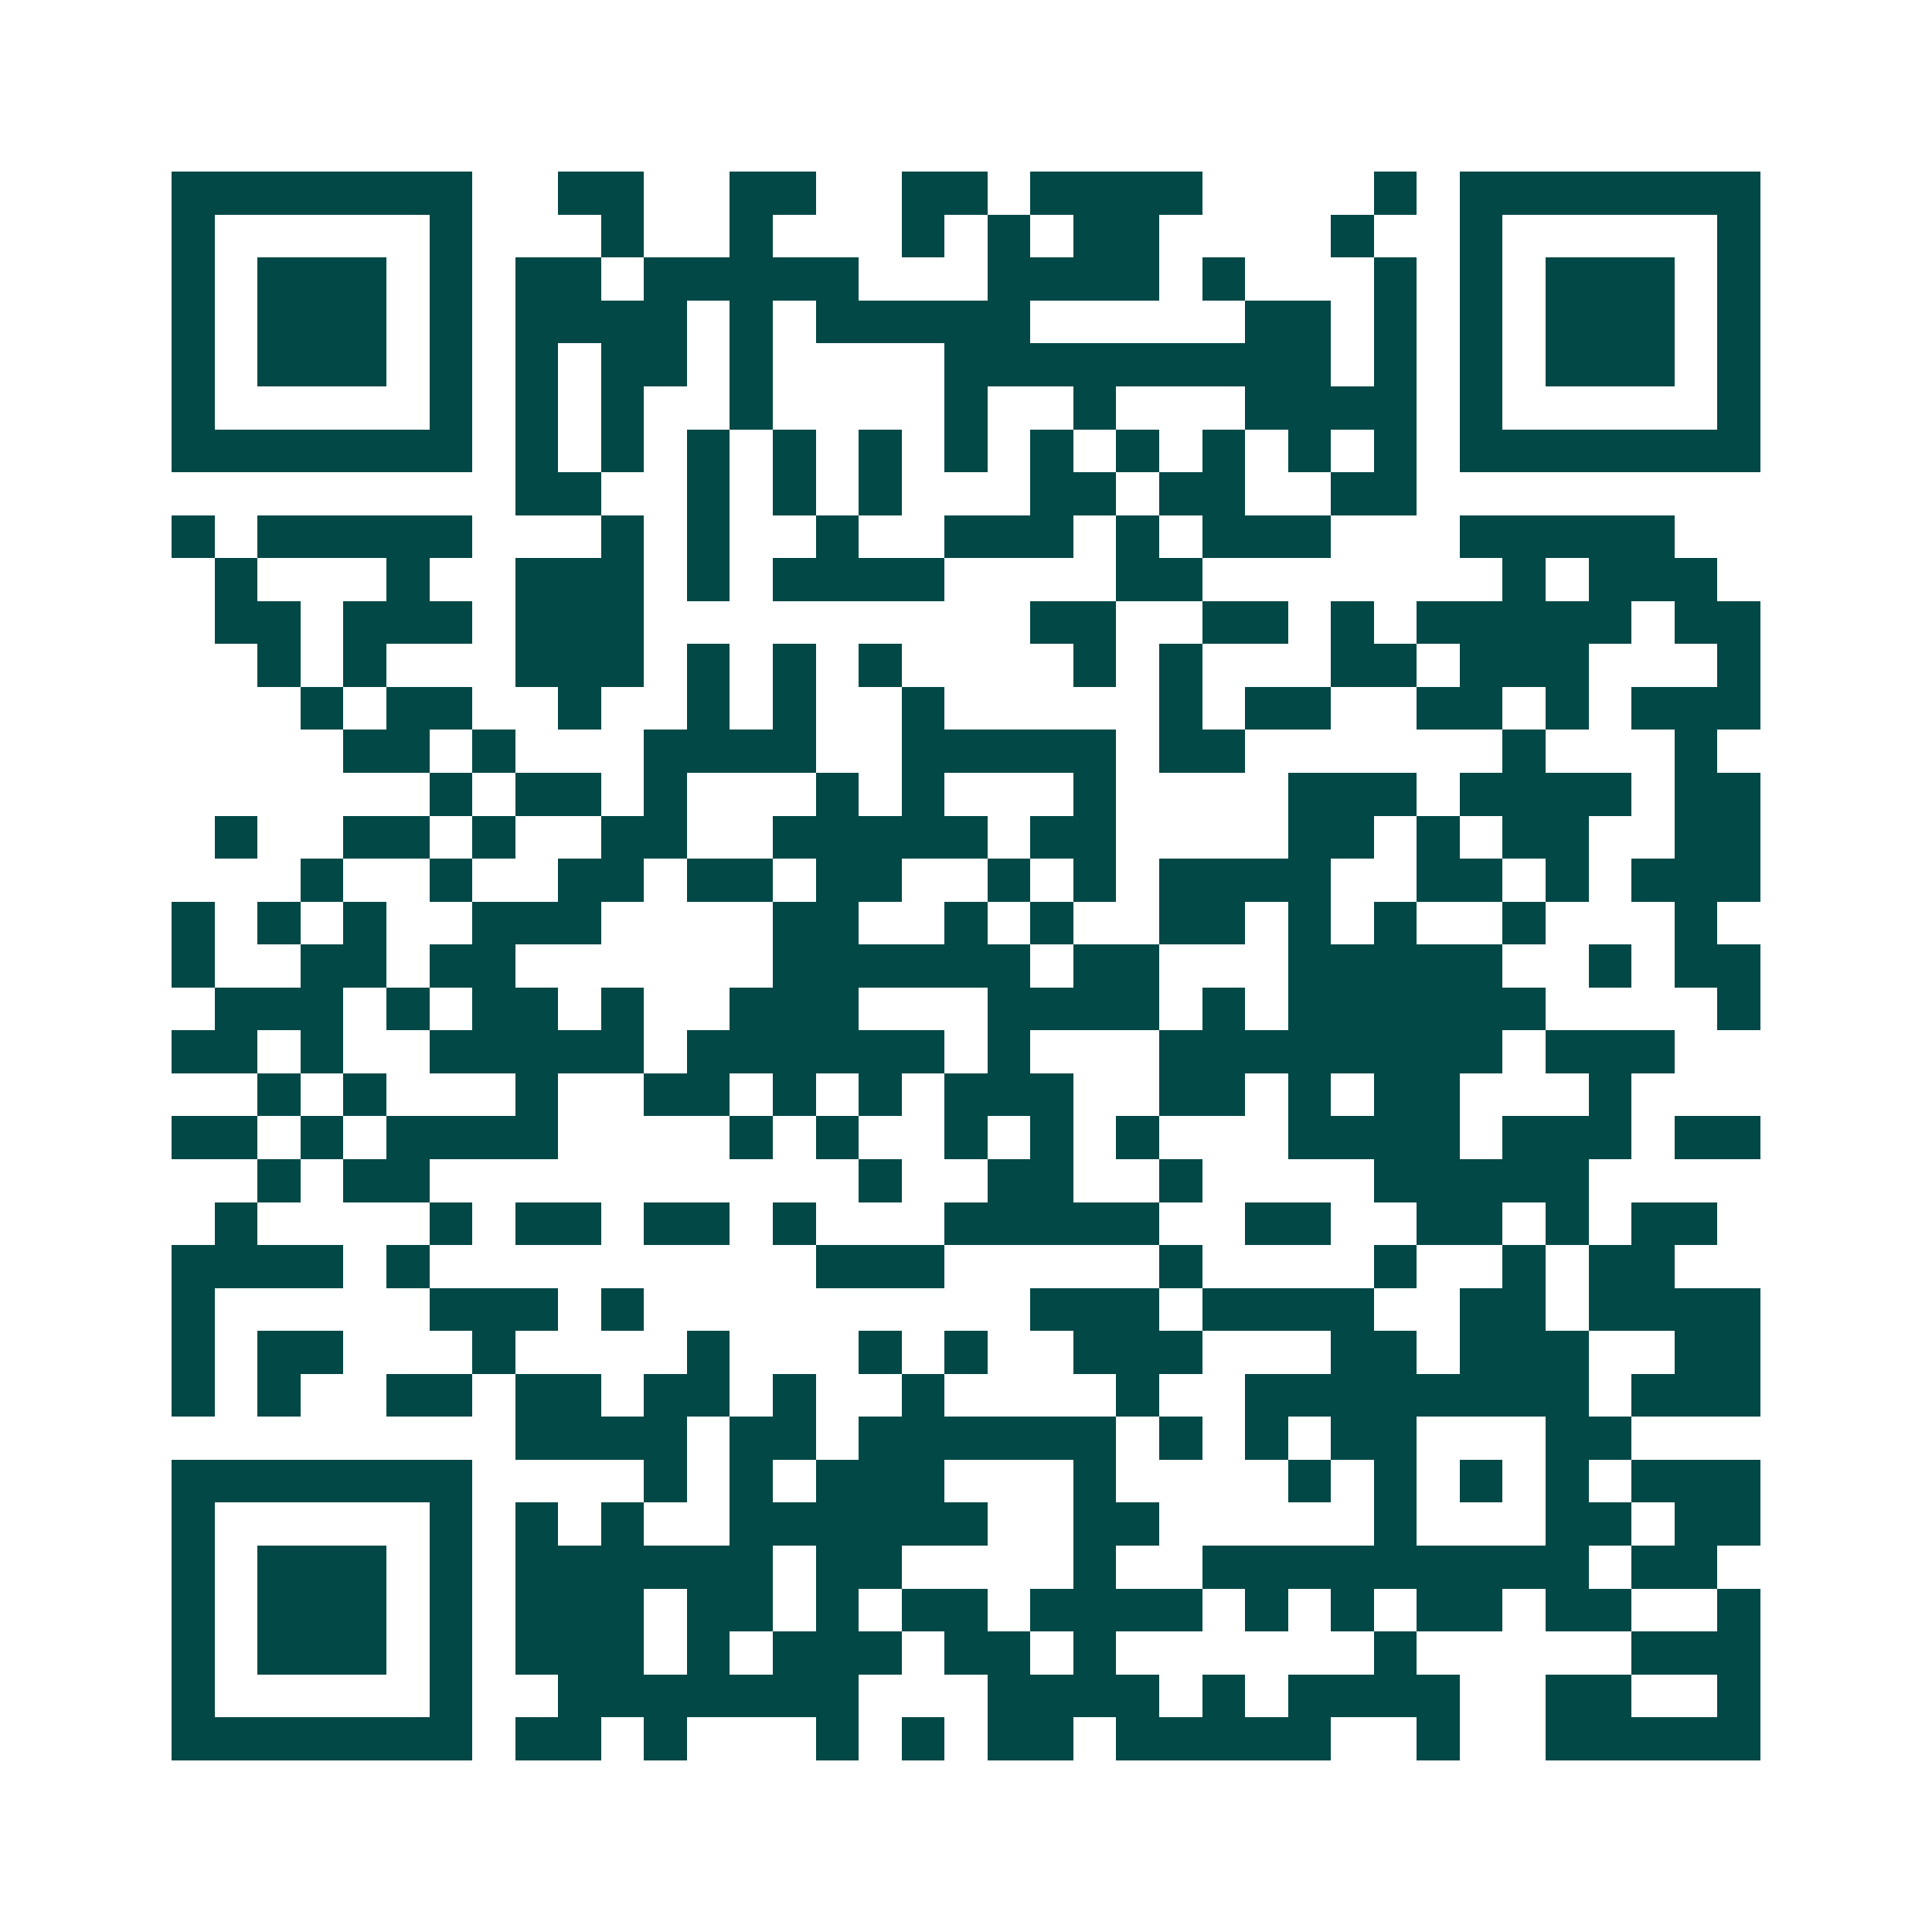 <svg xmlns="http://www.w3.org/2000/svg" width="200" height="200" viewBox="0 0 45 45" shape-rendering="crispEdges"><path fill="#ffffff" d="M0 0h45v45H0z"/><path stroke="#014847" d="M4 4.5h7m2 0h2m2 0h2m2 0h2m1 0h4m4 0h1m1 0h7M4 5.5h1m5 0h1m3 0h1m2 0h1m3 0h1m1 0h1m1 0h2m4 0h1m2 0h1m5 0h1M4 6.5h1m1 0h3m1 0h1m1 0h2m1 0h5m3 0h4m1 0h1m3 0h1m1 0h1m1 0h3m1 0h1M4 7.5h1m1 0h3m1 0h1m1 0h4m1 0h1m1 0h5m5 0h2m1 0h1m1 0h1m1 0h3m1 0h1M4 8.5h1m1 0h3m1 0h1m1 0h1m1 0h2m1 0h1m4 0h9m1 0h1m1 0h1m1 0h3m1 0h1M4 9.5h1m5 0h1m1 0h1m1 0h1m2 0h1m4 0h1m2 0h1m3 0h4m1 0h1m5 0h1M4 10.5h7m1 0h1m1 0h1m1 0h1m1 0h1m1 0h1m1 0h1m1 0h1m1 0h1m1 0h1m1 0h1m1 0h1m1 0h7M12 11.5h2m2 0h1m1 0h1m1 0h1m3 0h2m1 0h2m2 0h2M4 12.5h1m1 0h5m3 0h1m1 0h1m2 0h1m2 0h3m1 0h1m1 0h3m3 0h5M5 13.5h1m3 0h1m2 0h3m1 0h1m1 0h4m4 0h2m7 0h1m1 0h3M5 14.5h2m1 0h3m1 0h3m9 0h2m2 0h2m1 0h1m1 0h5m1 0h2M6 15.5h1m1 0h1m3 0h3m1 0h1m1 0h1m1 0h1m4 0h1m1 0h1m3 0h2m1 0h3m3 0h1M7 16.5h1m1 0h2m2 0h1m2 0h1m1 0h1m2 0h1m5 0h1m1 0h2m2 0h2m1 0h1m1 0h3M8 17.5h2m1 0h1m3 0h4m2 0h5m1 0h2m6 0h1m3 0h1M10 18.5h1m1 0h2m1 0h1m3 0h1m1 0h1m3 0h1m4 0h3m1 0h4m1 0h2M5 19.5h1m2 0h2m1 0h1m2 0h2m2 0h5m1 0h2m4 0h2m1 0h1m1 0h2m2 0h2M7 20.5h1m2 0h1m2 0h2m1 0h2m1 0h2m2 0h1m1 0h1m1 0h4m2 0h2m1 0h1m1 0h3M4 21.5h1m1 0h1m1 0h1m2 0h3m4 0h2m2 0h1m1 0h1m2 0h2m1 0h1m1 0h1m2 0h1m3 0h1M4 22.5h1m2 0h2m1 0h2m6 0h6m1 0h2m3 0h5m2 0h1m1 0h2M5 23.5h3m1 0h1m1 0h2m1 0h1m2 0h3m3 0h4m1 0h1m1 0h6m4 0h1M4 24.5h2m1 0h1m2 0h5m1 0h6m1 0h1m3 0h8m1 0h3M6 25.5h1m1 0h1m3 0h1m2 0h2m1 0h1m1 0h1m1 0h3m2 0h2m1 0h1m1 0h2m3 0h1M4 26.5h2m1 0h1m1 0h4m4 0h1m1 0h1m2 0h1m1 0h1m1 0h1m3 0h4m1 0h3m1 0h2M6 27.5h1m1 0h2m10 0h1m2 0h2m2 0h1m4 0h5M5 28.5h1m4 0h1m1 0h2m1 0h2m1 0h1m3 0h5m2 0h2m2 0h2m1 0h1m1 0h2M4 29.5h4m1 0h1m9 0h3m5 0h1m4 0h1m2 0h1m1 0h2M4 30.5h1m5 0h3m1 0h1m9 0h3m1 0h4m2 0h2m1 0h4M4 31.5h1m1 0h2m3 0h1m4 0h1m3 0h1m1 0h1m2 0h3m3 0h2m1 0h3m2 0h2M4 32.5h1m1 0h1m2 0h2m1 0h2m1 0h2m1 0h1m2 0h1m4 0h1m2 0h8m1 0h3M12 33.5h4m1 0h2m1 0h6m1 0h1m1 0h1m1 0h2m3 0h2M4 34.5h7m4 0h1m1 0h1m1 0h3m3 0h1m4 0h1m1 0h1m1 0h1m1 0h1m1 0h3M4 35.5h1m5 0h1m1 0h1m1 0h1m2 0h6m2 0h2m5 0h1m3 0h2m1 0h2M4 36.5h1m1 0h3m1 0h1m1 0h6m1 0h2m4 0h1m2 0h9m1 0h2M4 37.5h1m1 0h3m1 0h1m1 0h3m1 0h2m1 0h1m1 0h2m1 0h4m1 0h1m1 0h1m1 0h2m1 0h2m2 0h1M4 38.5h1m1 0h3m1 0h1m1 0h3m1 0h1m1 0h3m1 0h2m1 0h1m6 0h1m5 0h3M4 39.5h1m5 0h1m2 0h7m3 0h4m1 0h1m1 0h4m2 0h2m2 0h1M4 40.5h7m1 0h2m1 0h1m3 0h1m1 0h1m1 0h2m1 0h5m2 0h1m2 0h5"/></svg>
